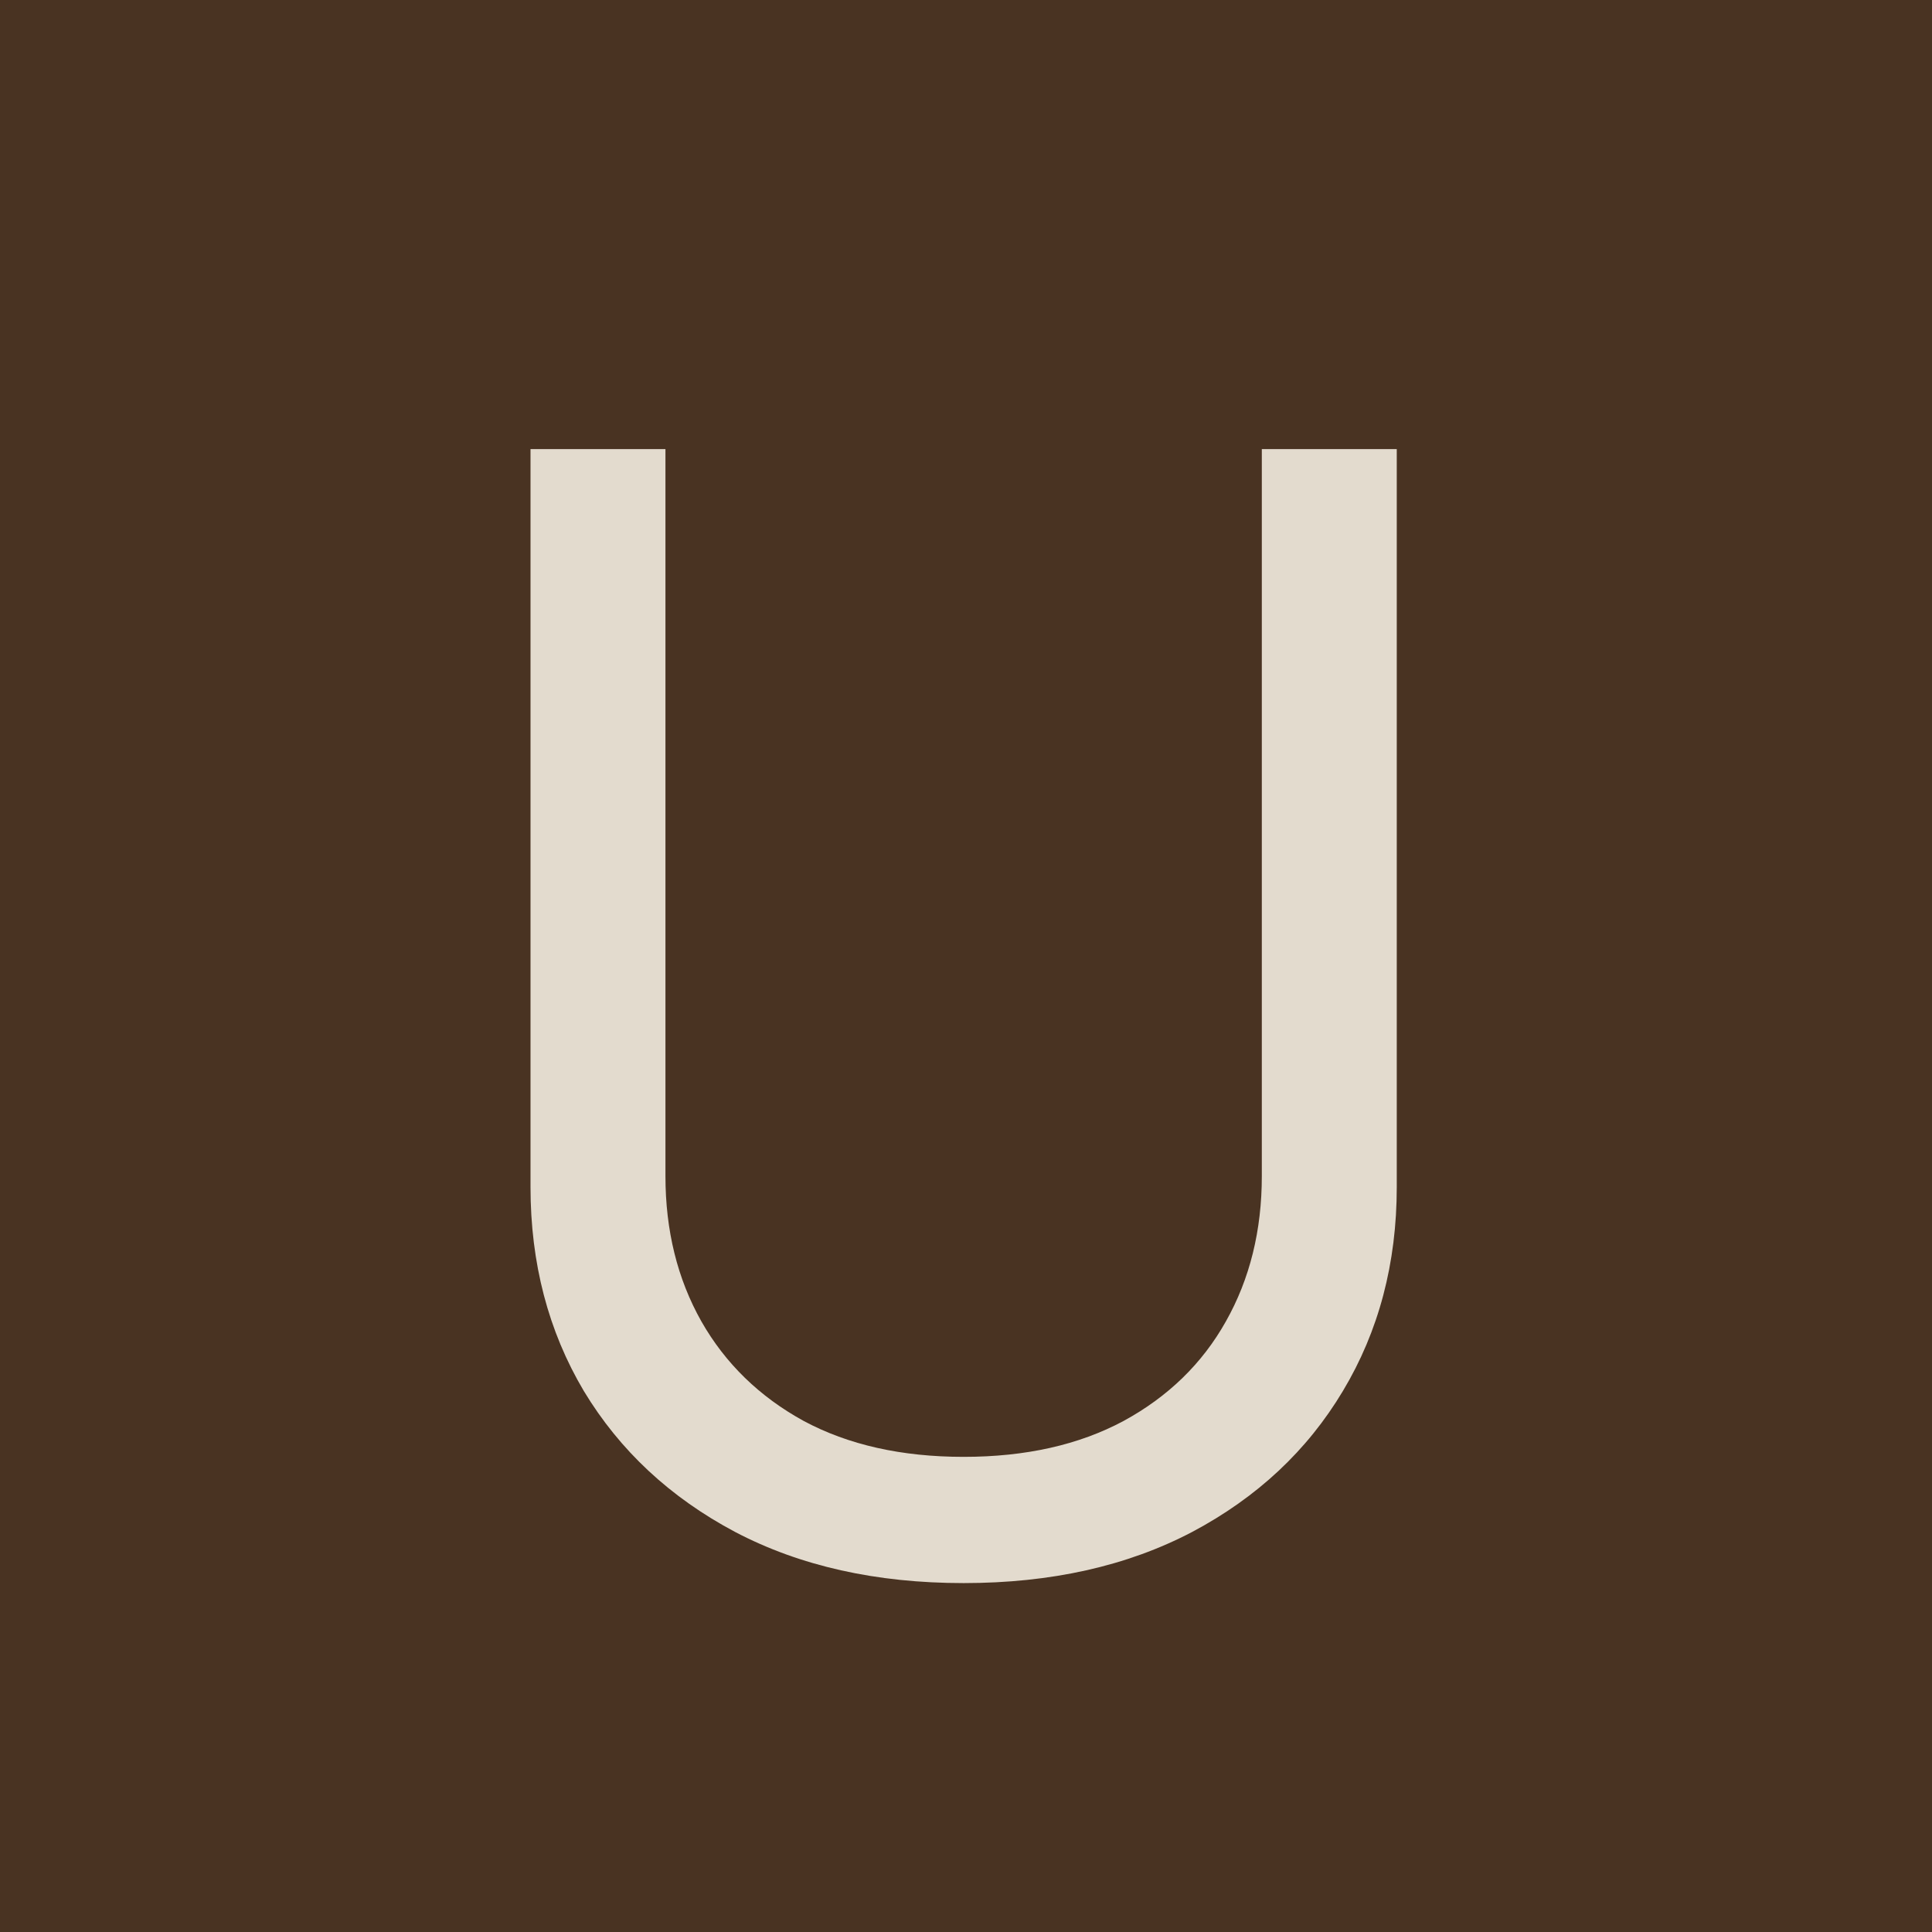 <?xml version="1.0" encoding="UTF-8"?> <svg xmlns="http://www.w3.org/2000/svg" width="928" height="928" viewBox="0 0 928 928" fill="none"><rect width="928" height="928" fill="#493322"></rect><path d="M606.091 215.727H670.909V570.136C670.909 606.727 662.284 639.398 645.034 668.148C627.958 696.723 603.826 719.288 572.636 735.841C541.447 752.22 504.856 760.409 462.864 760.409C420.871 760.409 384.28 752.22 353.091 735.841C321.902 719.288 297.682 696.723 280.432 668.148C263.356 639.398 254.818 606.727 254.818 570.136V215.727H319.636V564.909C319.636 591.045 325.386 614.307 336.886 634.693C348.386 654.905 364.765 670.848 386.023 682.523C407.455 694.023 433.068 699.773 462.864 699.773C492.659 699.773 518.273 694.023 539.705 682.523C561.136 670.848 577.515 654.905 588.841 634.693C600.341 614.307 606.091 591.045 606.091 564.909V215.727Z" fill="#E3DBCE"></path></svg> 